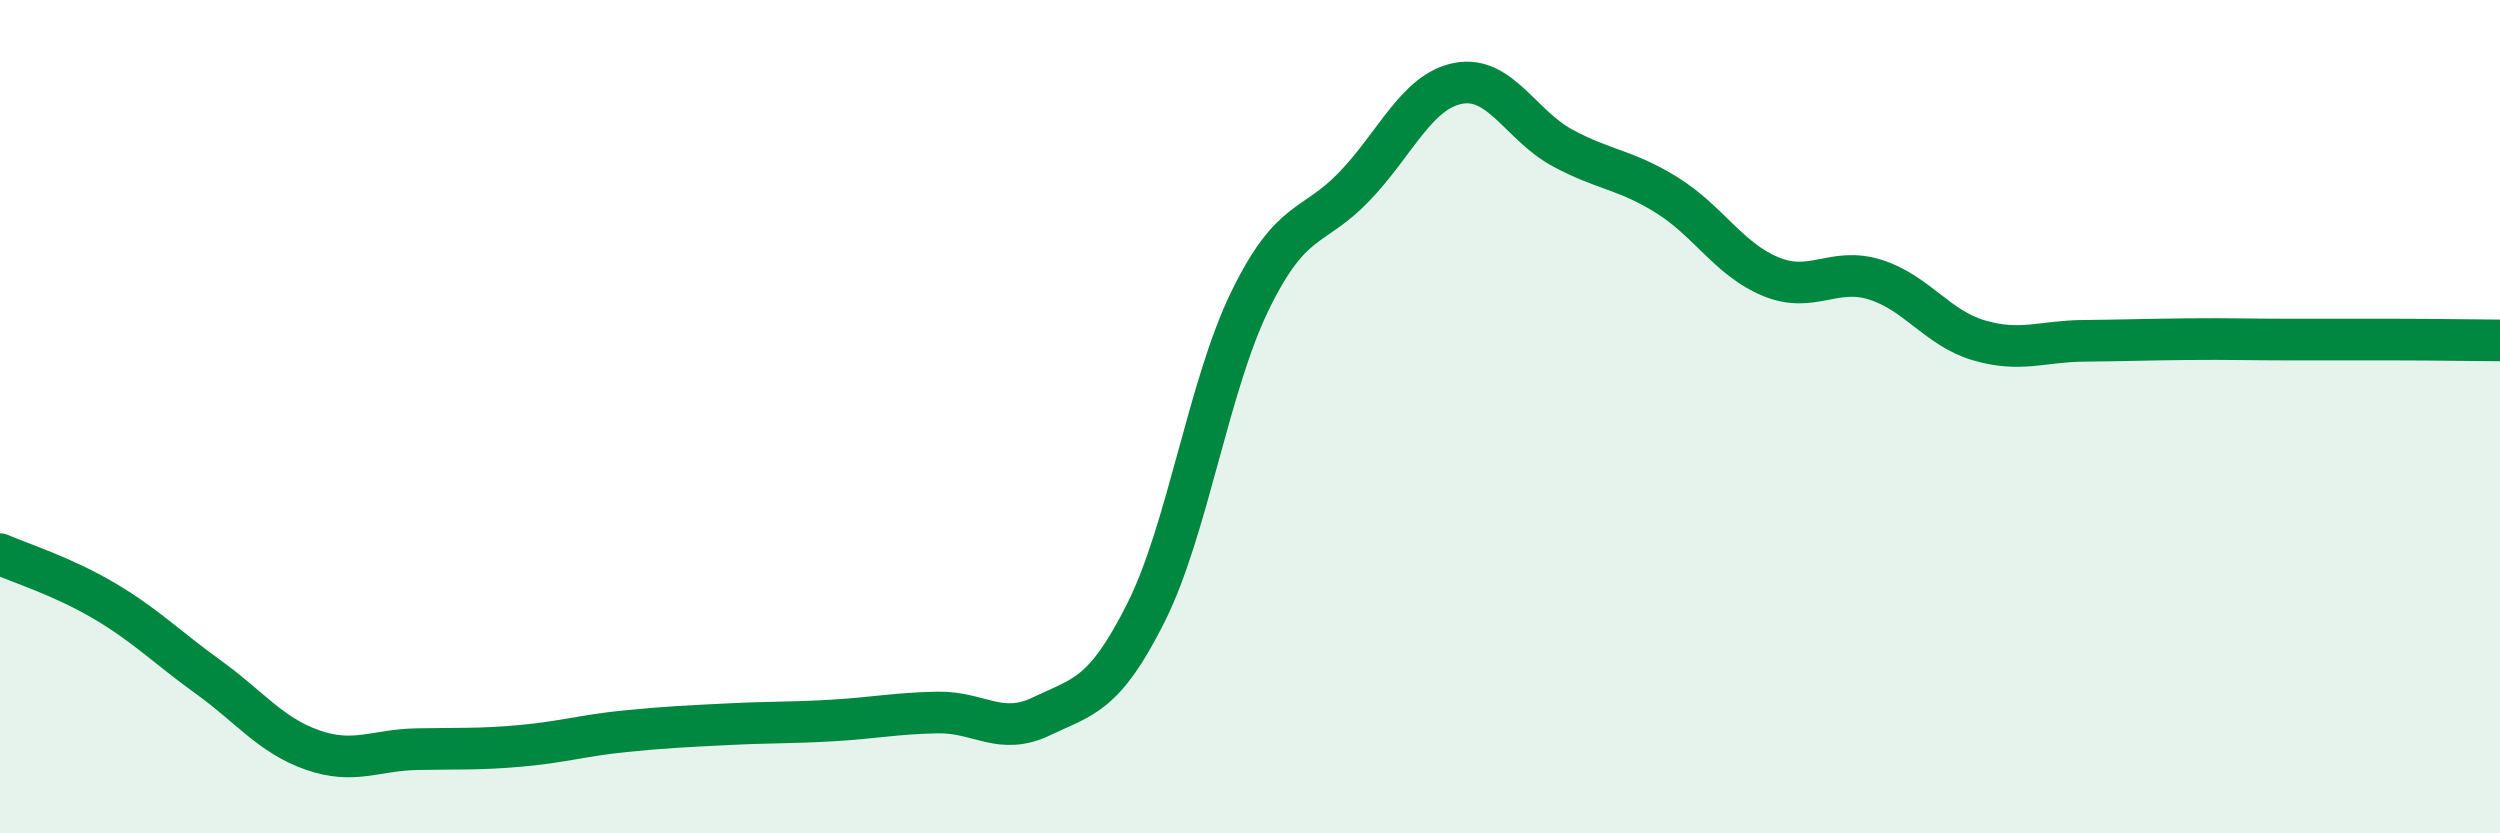 
    <svg width="60" height="20" viewBox="0 0 60 20" xmlns="http://www.w3.org/2000/svg">
      <path
        d="M 0,13.3 C 0.5,13.52 1.5,13.83 2.5,14.42 C 3.5,15.01 4,15.53 5,16.25 C 6,16.97 6.5,17.65 7.5,18 C 8.5,18.35 9,18 10,17.98 C 11,17.96 11.5,17.99 12.5,17.9 C 13.5,17.81 14,17.65 15,17.55 C 16,17.45 16.5,17.43 17.5,17.38 C 18.5,17.33 19,17.35 20,17.29 C 21,17.23 21.5,17.12 22.5,17.1 C 23.5,17.08 24,17.67 25,17.19 C 26,16.71 26.5,16.7 27.5,14.71 C 28.5,12.72 29,9.27 30,7.22 C 31,5.17 31.5,5.52 32.5,4.48 C 33.5,3.44 34,2.19 35,2 C 36,1.81 36.5,3.01 37.5,3.55 C 38.5,4.09 39,4.06 40,4.68 C 41,5.3 41.5,6.23 42.5,6.64 C 43.5,7.05 44,6.4 45,6.71 C 46,7.02 46.5,7.88 47.5,8.17 C 48.5,8.46 49,8.19 50,8.18 C 51,8.17 51.5,8.15 52.5,8.14 C 53.5,8.13 54,8.15 55,8.15 C 56,8.15 56.5,8.15 57.5,8.15 C 58.5,8.15 59.5,8.17 60,8.17L60 20L0 20Z"
        fill="#008740"
        opacity="0.1"
        stroke-linecap="round"
        stroke-linejoin="round"
      />
      <path
        d="M 0,13.3 C 0.5,13.52 1.5,13.83 2.5,14.42 C 3.5,15.01 4,15.53 5,16.25 C 6,16.97 6.5,17.65 7.5,18 C 8.5,18.35 9,18 10,17.98 C 11,17.96 11.5,17.99 12.5,17.9 C 13.5,17.81 14,17.65 15,17.55 C 16,17.45 16.5,17.43 17.5,17.38 C 18.5,17.33 19,17.35 20,17.29 C 21,17.23 21.5,17.12 22.5,17.1 C 23.5,17.08 24,17.67 25,17.19 C 26,16.71 26.5,16.7 27.5,14.71 C 28.5,12.72 29,9.27 30,7.22 C 31,5.17 31.5,5.52 32.5,4.48 C 33.5,3.44 34,2.19 35,2 C 36,1.81 36.5,3.01 37.5,3.55 C 38.5,4.09 39,4.06 40,4.68 C 41,5.3 41.5,6.23 42.5,6.64 C 43.5,7.05 44,6.4 45,6.71 C 46,7.02 46.5,7.88 47.5,8.17 C 48.5,8.46 49,8.19 50,8.18 C 51,8.17 51.5,8.15 52.5,8.14 C 53.5,8.13 54,8.15 55,8.15 C 56,8.15 56.5,8.15 57.5,8.15 C 58.5,8.15 59.5,8.17 60,8.17"
        stroke="#008740"
        stroke-width="1"
        fill="none"
        stroke-linecap="round"
        stroke-linejoin="round"
      />
    </svg>
  